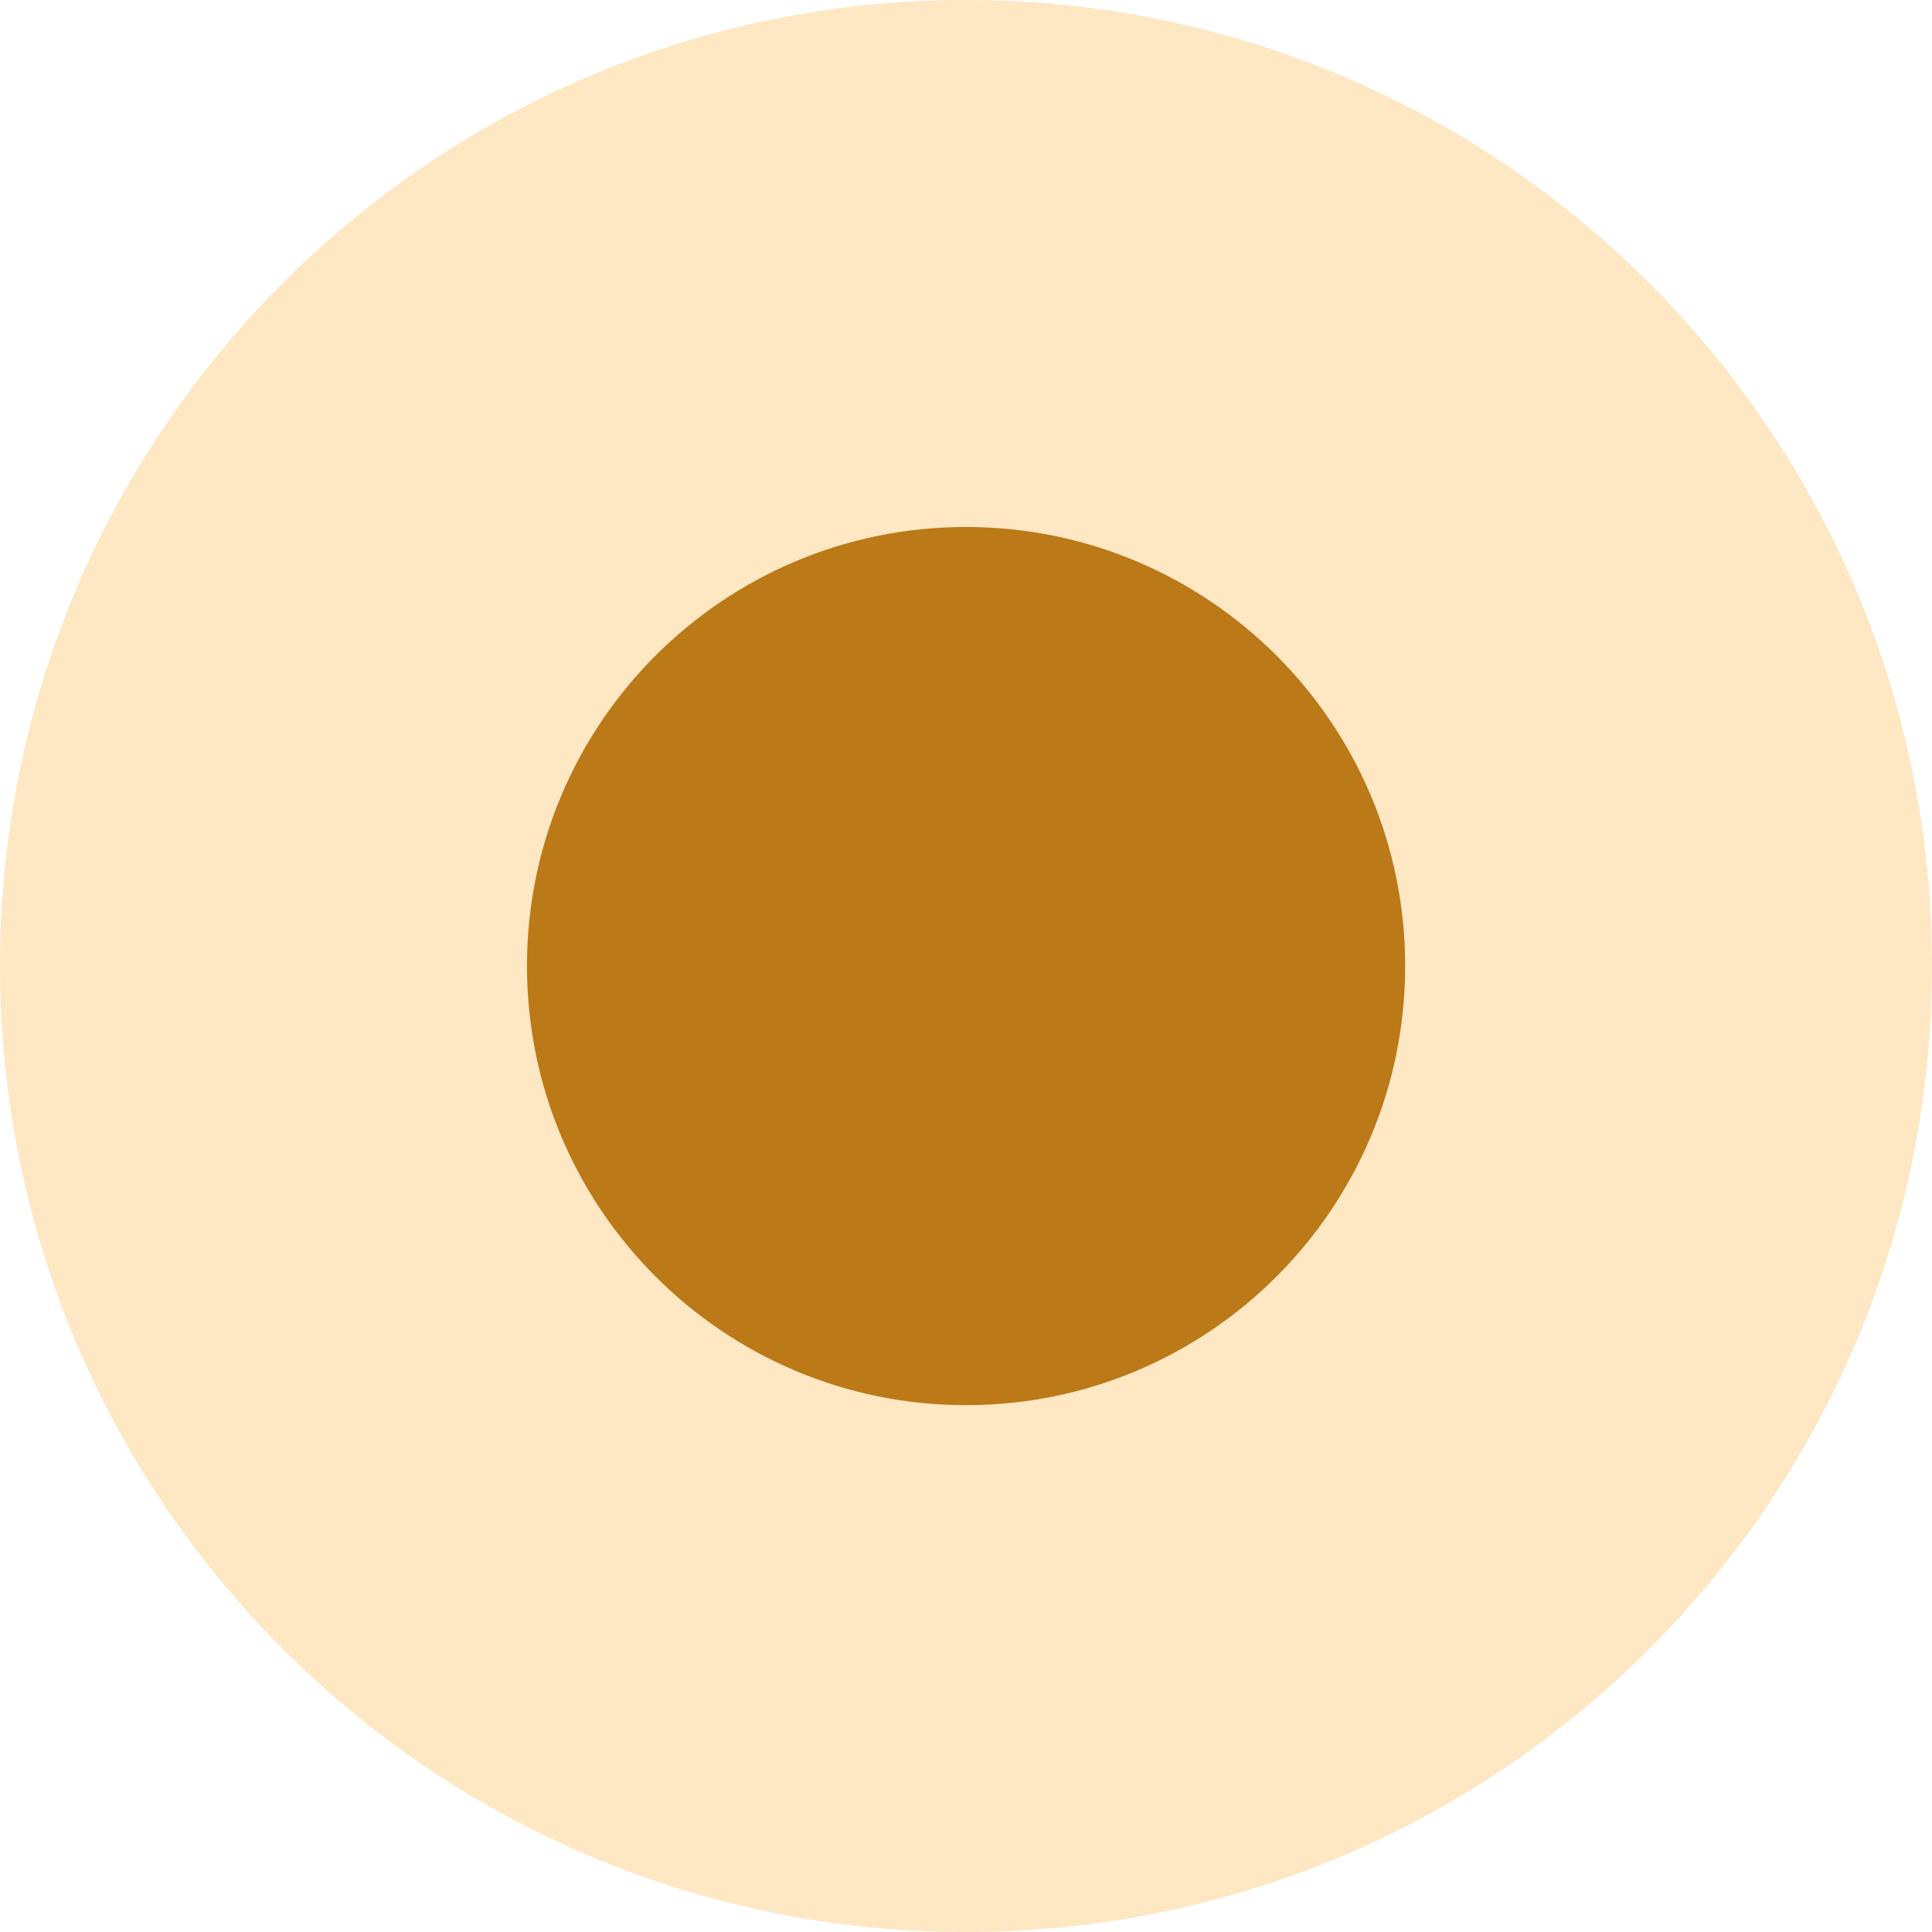 <?xml version="1.0" encoding="UTF-8"?> <svg xmlns="http://www.w3.org/2000/svg" width="13" height="13" viewBox="0 0 13 13" fill="none"> <path d="M13 6.5C13 10.09 10.09 13 6.5 13C2.91 13 0 10.09 0 6.5C0 2.91 2.91 0 6.5 0C10.09 0 13 2.91 13 6.5Z" fill="#FEC36A" fill-opacity="0.4"></path> <path d="M9.455 6.5C9.455 8.132 8.132 9.455 6.5 9.455C4.868 9.455 3.546 8.132 3.546 6.5C3.546 4.869 4.868 3.546 6.5 3.546C8.132 3.546 9.455 4.869 9.455 6.5Z" fill="#BB7917"></path> </svg> 
